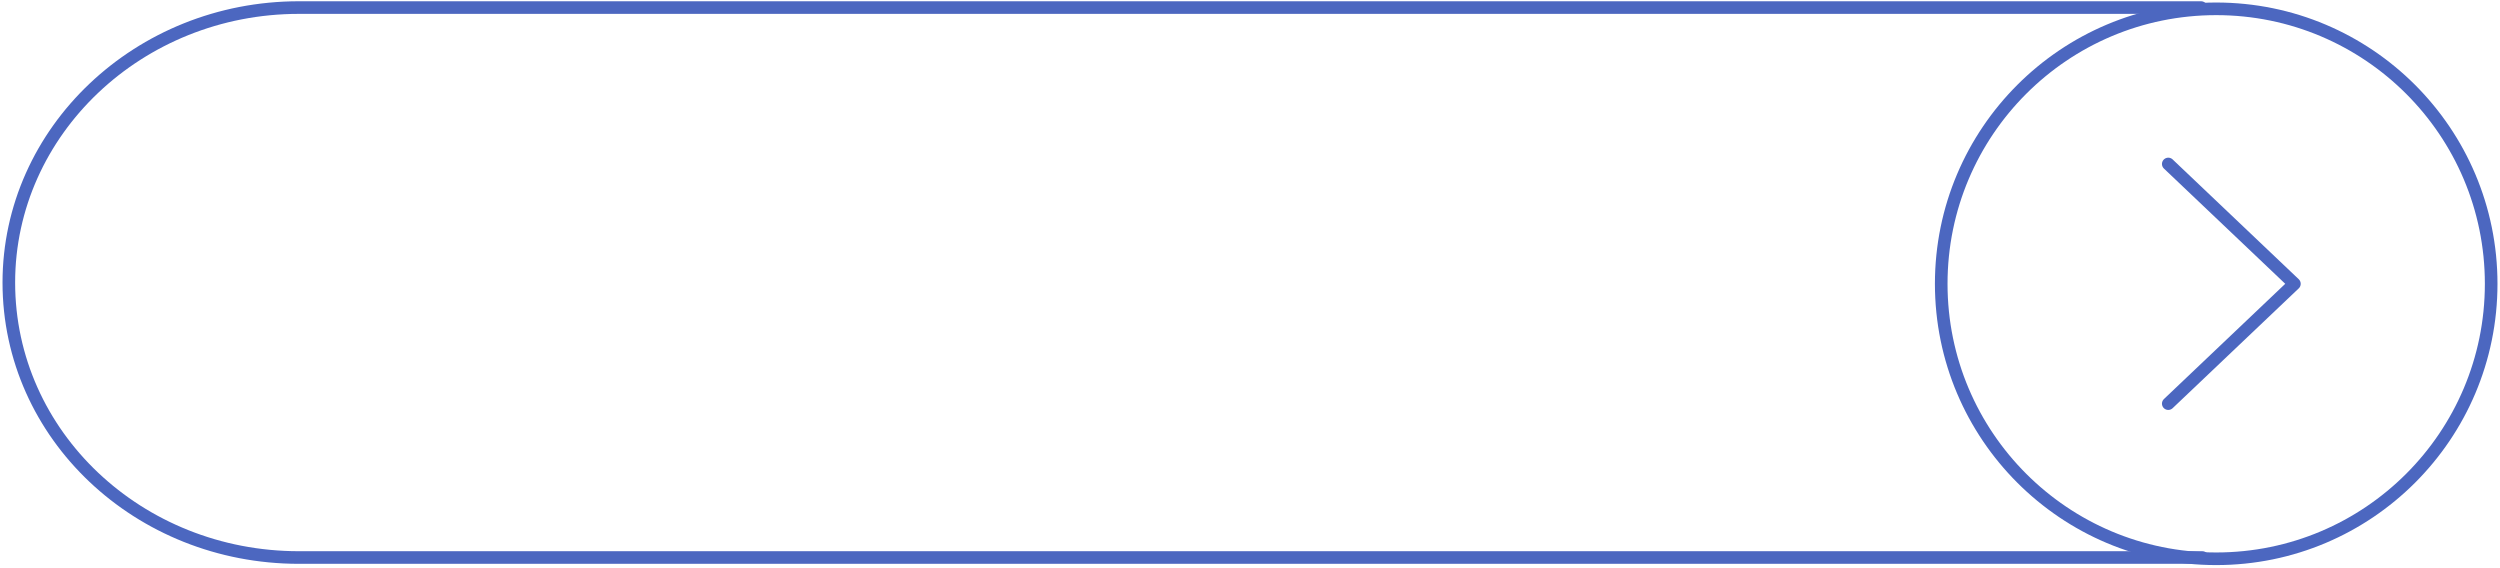 <?xml version="1.0" encoding="UTF-8"?> <svg xmlns="http://www.w3.org/2000/svg" xmlns:xlink="http://www.w3.org/1999/xlink" version="1.1" id="Слой_1" x="0px" y="0px" viewBox="0 0 198.2 45" style="enable-background:new 0 0 198.2 45;" xml:space="preserve"> <style type="text/css"> .st0{fill:none;stroke:#4C67C0;stroke-linecap:round;stroke-linejoin:round;stroke-miterlimit:10;} </style> <circle class="st0" cx="175.7" cy="22.5" r="21.8"></circle> <polyline class="st0" points="171.9,13 181.9,22.5 171.9,32 "></polyline> <path class="st0" d="M174.6,44.2H23.7c-12.7,0-23-9.7-23-21.8v0c0-12,10.3-21.8,23-21.8h150.8"></path> </svg> 